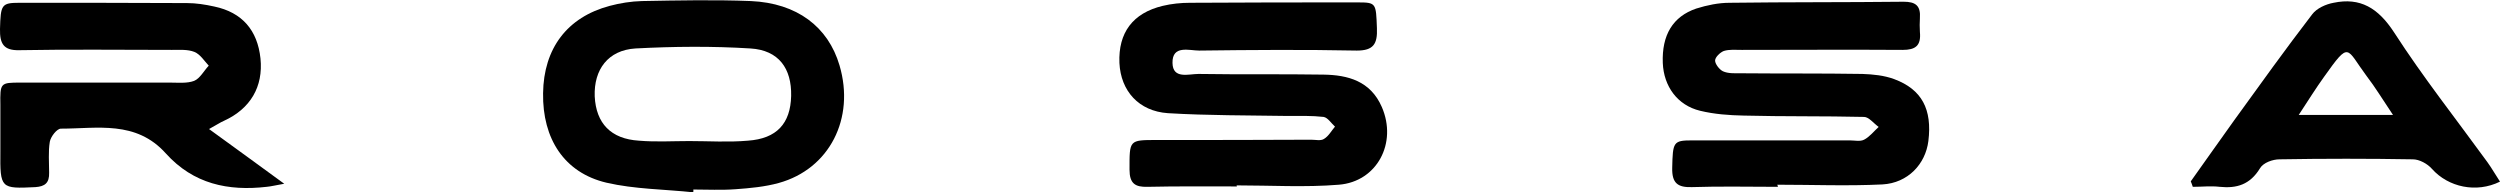 <svg width="26" height="2" viewBox="0 0 26 2" fill="none" xmlns="http://www.w3.org/2000/svg">
<g clip-path="url(#clip0_68_688)">
<path d="M18.49 1.943C18.192 1.943 17.891 1.936 17.594 1.946C17.451 1.95 17.387 1.907 17.391 1.746C17.397 1.478 17.401 1.46 17.597 1.46C18.145 1.46 18.689 1.46 19.237 1.46C19.288 1.46 19.345 1.474 19.386 1.453C19.443 1.424 19.487 1.367 19.538 1.32C19.487 1.284 19.436 1.216 19.386 1.216C18.97 1.206 18.554 1.213 18.135 1.202C17.982 1.199 17.83 1.188 17.681 1.152C17.445 1.095 17.303 0.898 17.293 0.655C17.282 0.365 17.397 0.172 17.641 0.089C17.753 0.054 17.871 0.029 17.989 0.029C18.591 0.021 19.193 0.025 19.798 0.018C19.92 0.018 19.977 0.057 19.967 0.19C19.964 0.236 19.964 0.286 19.967 0.333C19.981 0.476 19.92 0.519 19.788 0.519C19.23 0.515 18.672 0.519 18.114 0.519C18.053 0.519 17.986 0.512 17.928 0.53C17.891 0.544 17.837 0.594 17.837 0.63C17.837 0.665 17.881 0.723 17.918 0.741C17.972 0.766 18.04 0.762 18.101 0.762C18.523 0.766 18.946 0.762 19.369 0.769C19.48 0.773 19.595 0.784 19.7 0.823C19.988 0.93 20.096 1.138 20.055 1.467C20.025 1.707 19.842 1.903 19.578 1.918C19.213 1.936 18.848 1.921 18.483 1.921C18.49 1.932 18.49 1.939 18.49 1.943Z" fill="black"/>
<path d="M12.863 1.939C12.552 1.939 12.244 1.936 11.933 1.943C11.808 1.946 11.747 1.911 11.747 1.764C11.747 1.456 11.741 1.456 12.031 1.456C12.566 1.456 13.103 1.456 13.637 1.453C13.681 1.453 13.736 1.467 13.769 1.445C13.817 1.417 13.847 1.36 13.884 1.317C13.844 1.281 13.81 1.224 13.766 1.216C13.644 1.202 13.519 1.206 13.394 1.206C12.978 1.199 12.562 1.202 12.146 1.177C11.842 1.156 11.656 0.945 11.642 0.655C11.629 0.34 11.781 0.136 12.092 0.061C12.184 0.039 12.281 0.029 12.376 0.029C12.958 0.025 13.536 0.025 14.118 0.025C14.314 0.025 14.31 0.032 14.32 0.293C14.327 0.458 14.283 0.526 14.111 0.526C13.563 0.515 13.019 0.519 12.471 0.526C12.369 0.526 12.19 0.465 12.194 0.655C12.197 0.826 12.363 0.769 12.464 0.769C12.897 0.776 13.333 0.769 13.766 0.776C14.016 0.78 14.253 0.841 14.371 1.113C14.534 1.488 14.32 1.889 13.925 1.921C13.573 1.95 13.215 1.928 12.86 1.928C12.863 1.932 12.863 1.936 12.863 1.939Z" fill="black"/>
<path d="M7.21 2C6.909 1.968 6.601 1.968 6.307 1.9C5.867 1.796 5.641 1.442 5.648 0.97C5.654 0.504 5.898 0.179 6.341 0.061C6.449 0.032 6.564 0.014 6.676 0.011C7.054 0.004 7.43 -0.004 7.808 0.011C8.289 0.032 8.613 0.279 8.731 0.68C8.894 1.231 8.627 1.757 8.099 1.903C7.954 1.943 7.802 1.957 7.649 1.968C7.504 1.979 7.355 1.971 7.21 1.971C7.213 1.979 7.21 1.989 7.21 2ZM7.169 1.467C7.372 1.467 7.575 1.481 7.778 1.463C8.079 1.442 8.221 1.284 8.228 0.998C8.234 0.712 8.099 0.522 7.805 0.504C7.406 0.479 7.007 0.483 6.608 0.504C6.324 0.522 6.175 0.723 6.185 1.002C6.199 1.284 6.354 1.445 6.645 1.463C6.821 1.478 6.997 1.467 7.169 1.467Z" fill="black"/>
<path d="M2.174 1.342C2.442 1.535 2.675 1.707 2.956 1.911C2.861 1.928 2.817 1.939 2.773 1.943C2.374 1.989 2.012 1.914 1.725 1.596C1.414 1.249 1.011 1.338 0.633 1.338C0.592 1.338 0.528 1.42 0.518 1.474C0.501 1.578 0.511 1.689 0.511 1.796C0.514 1.903 0.467 1.939 0.369 1.946C0.007 1.964 0 1.961 0.004 1.574C0.004 1.413 0.004 1.252 0.004 1.091C0 0.862 0.004 0.859 0.213 0.859C0.731 0.859 1.251 0.859 1.769 0.859C1.853 0.859 1.945 0.869 2.019 0.841C2.08 0.816 2.12 0.737 2.171 0.683C2.124 0.633 2.083 0.565 2.022 0.54C1.951 0.512 1.867 0.519 1.789 0.519C1.258 0.519 0.731 0.512 0.2 0.522C0.037 0.526 -0.003 0.454 0 0.301C0.007 0.05 0.014 0.029 0.203 0.029C0.785 0.029 1.363 0.029 1.945 0.032C2.039 0.032 2.134 0.047 2.229 0.068C2.519 0.129 2.678 0.315 2.709 0.608C2.739 0.902 2.604 1.131 2.33 1.256C2.289 1.274 2.252 1.299 2.174 1.342Z" fill="black"/>
<path d="M22.784 1.886C22.936 1.674 23.085 1.46 23.237 1.249C23.504 0.88 23.768 0.512 24.046 0.15C24.093 0.086 24.191 0.043 24.269 0.029C24.546 -0.029 24.732 0.082 24.898 0.336C25.198 0.801 25.543 1.238 25.868 1.685C25.915 1.75 25.953 1.818 26 1.889C25.753 2.011 25.462 1.946 25.293 1.757C25.246 1.703 25.161 1.657 25.094 1.657C24.631 1.649 24.171 1.649 23.707 1.657C23.636 1.657 23.538 1.692 23.504 1.75C23.4 1.921 23.261 1.961 23.085 1.943C22.994 1.932 22.899 1.943 22.805 1.943C22.798 1.921 22.791 1.903 22.784 1.886ZM24.887 1.195C24.776 1.03 24.701 0.905 24.613 0.791C24.397 0.501 24.441 0.419 24.171 0.798C24.086 0.916 24.008 1.041 23.907 1.195C24.252 1.195 24.543 1.195 24.887 1.195Z" fill="black"/>
</g>
<defs>
<clipPath id="clip0_68_688">
<rect width="26" height="2" fill="white"/>
</clipPath>
</defs>
</svg>
